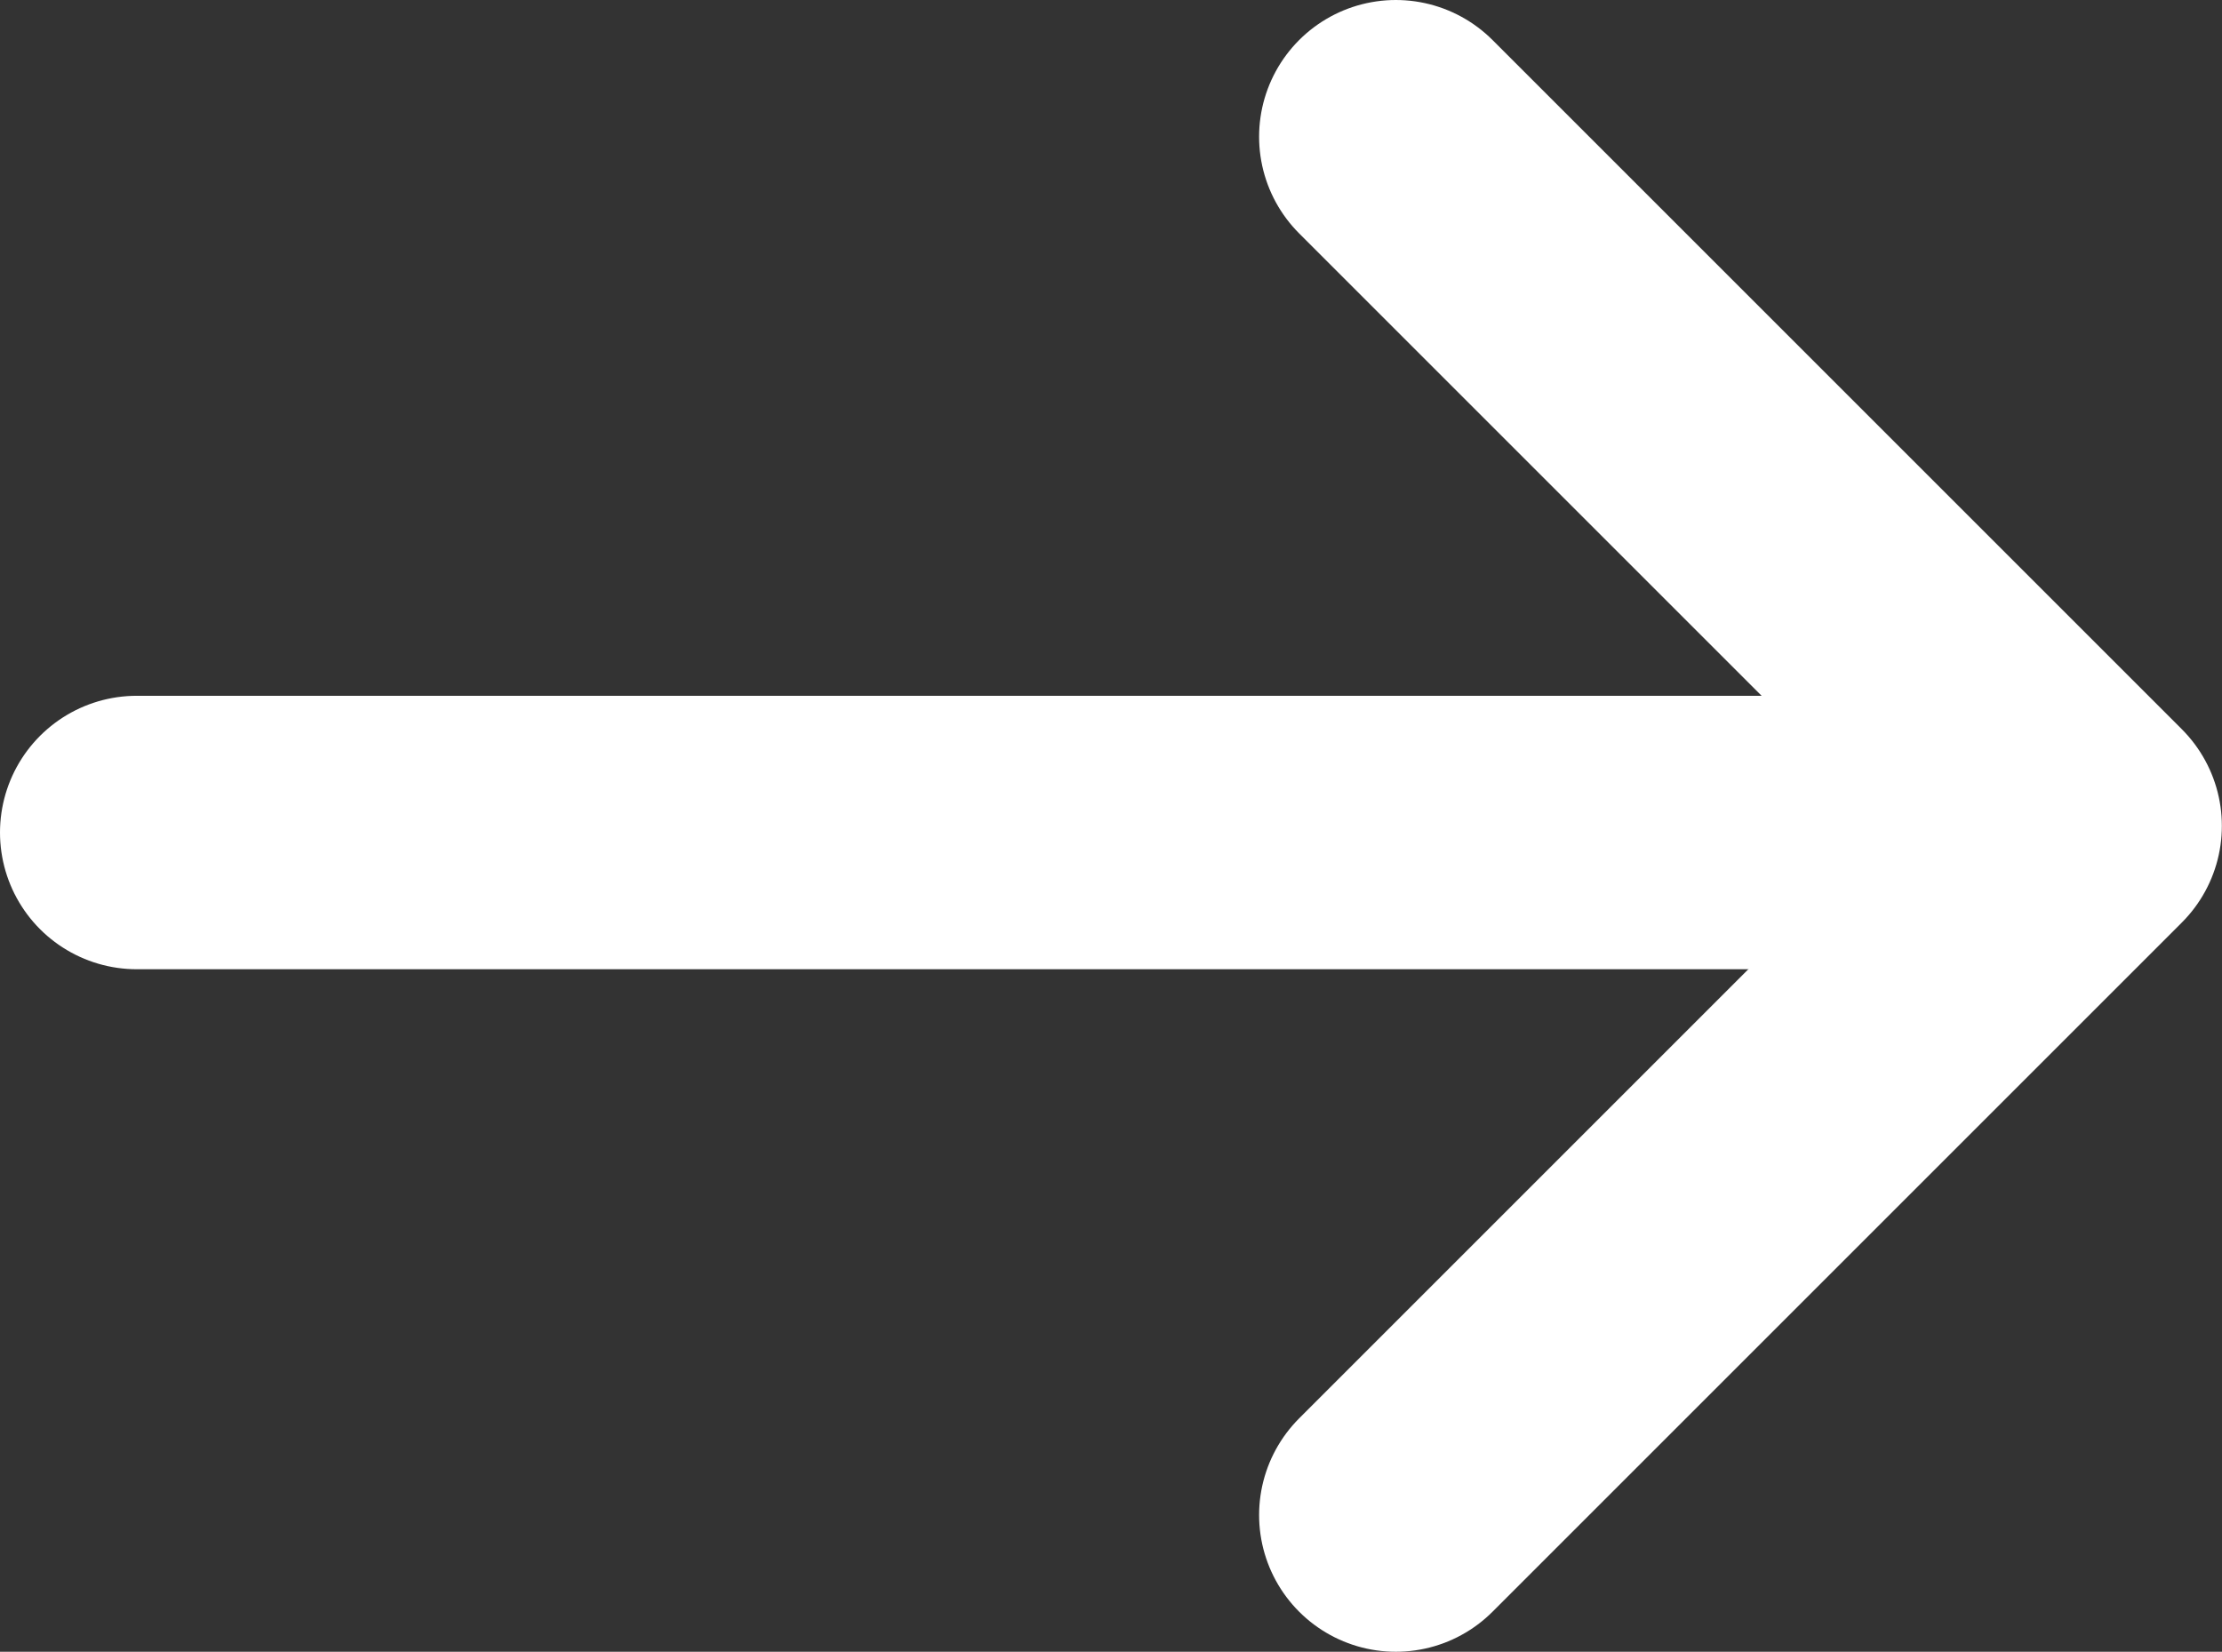 <svg xmlns="http://www.w3.org/2000/svg" width="32.498" height="24.162" viewBox="0 0 32.498 24.162">
  <rect x="0" y="0" width="32.498" height="24.162" fill="#333333" stroke="none"/>
  <g id="Symbol_34_2" data-name="Symbol 34 – 2" transform="translate(-1089.155 -932.285)">
    <g id="Group_704" data-name="Group 704" transform="translate(2036.77 -4.037) rotate(90)">
      <path id="Path_7302" data-name="Path 7302" d="M9539.161,930.158v26.457" transform="translate(-8590.661 -11)" fill="none" stroke="#fff" stroke-linecap="round" stroke-width="4"/>
      <path id="Path_7303" data-name="Path 7303" d="M9533.322,940.2l10.081-10.081,10.081,10.081" transform="translate(-8595 -13)" fill="none" stroke="#fff" stroke-linecap="round" stroke-linejoin="round" stroke-width="4"/>
    </g>
  </g>
</svg>
